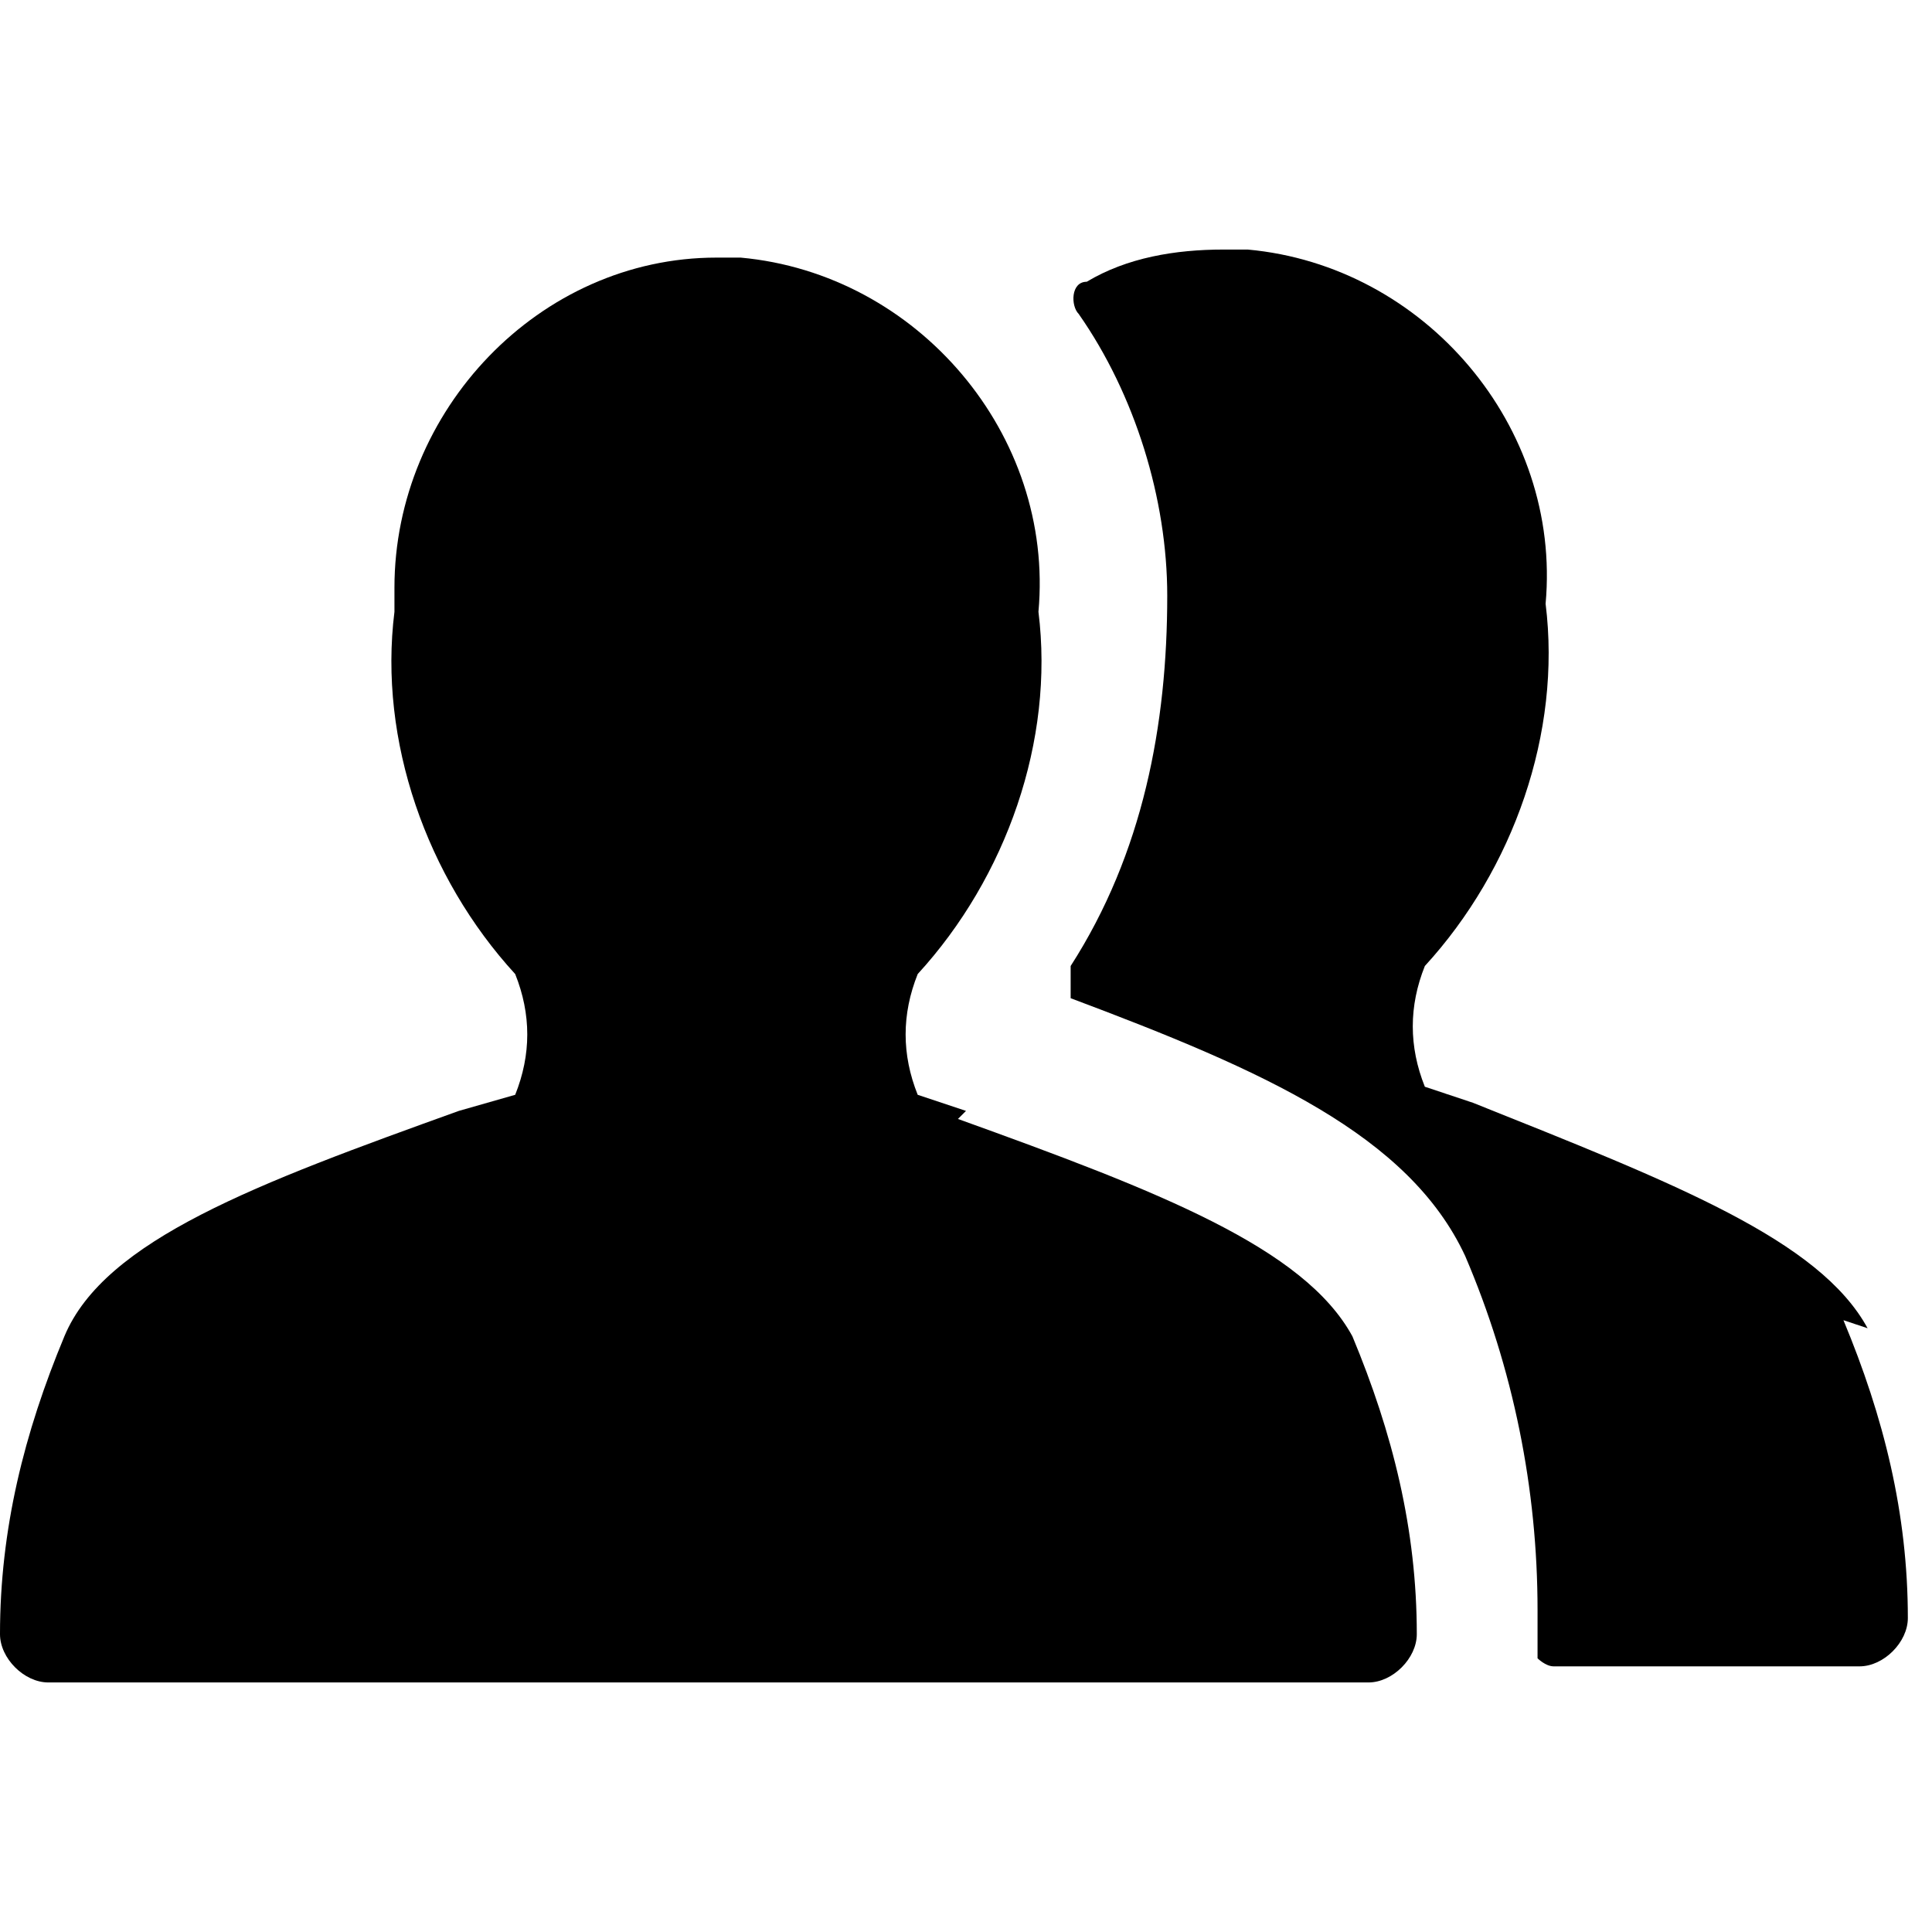 <svg viewBox="0 0 24 24" xmlns="http://www.w3.org/2000/svg"><path d="m23.2 16.5c-.6-1.1-2.4-1.8-4.9-2.8l-.6-.2c-.2-.5-.2-1 0-1.5 1.1-1.2 1.7-2.9 1.5-4.5.2-2.2-1.5-4.2-3.7-4.4 0 0-.2 0-.3 0-.6 0-1.2.1-1.7.4-.2 0-.2.3-.1.4.7 1 1.1 2.3 1.1 3.5 0 1.6-.3 3.2-1.2 4.6v.4c2.4.9 4.2 1.7 4.9 3.2.6 1.4.9 2.9.9 4.4v.3.3s.1.1.2.1h3.8c.3 0 .6-.3.6-.6 0-1.3-.3-2.5-.8-3.7z"/><path d="m12 13.8-.6-.2c-.2-.5-.2-1 0-1.5 1.1-1.2 1.7-2.9 1.5-4.5.2-2.2-1.5-4.2-3.7-4.4 0 0-.2 0-.3 0-2.2 0-4 1.9-4 4.1v.3c-.2 1.6.4 3.3 1.5 4.5.2.5.2 1 0 1.5l-.7.2c-2.5.9-4.4 1.6-4.9 2.8s-.8 2.4-.8 3.7c0 .3.3.6.6.6h16.4c.3 0 .6-.3.6-.6 0-1.3-.3-2.5-.8-3.7-.6-1.1-2.4-1.8-4.9-2.7z"/></svg>